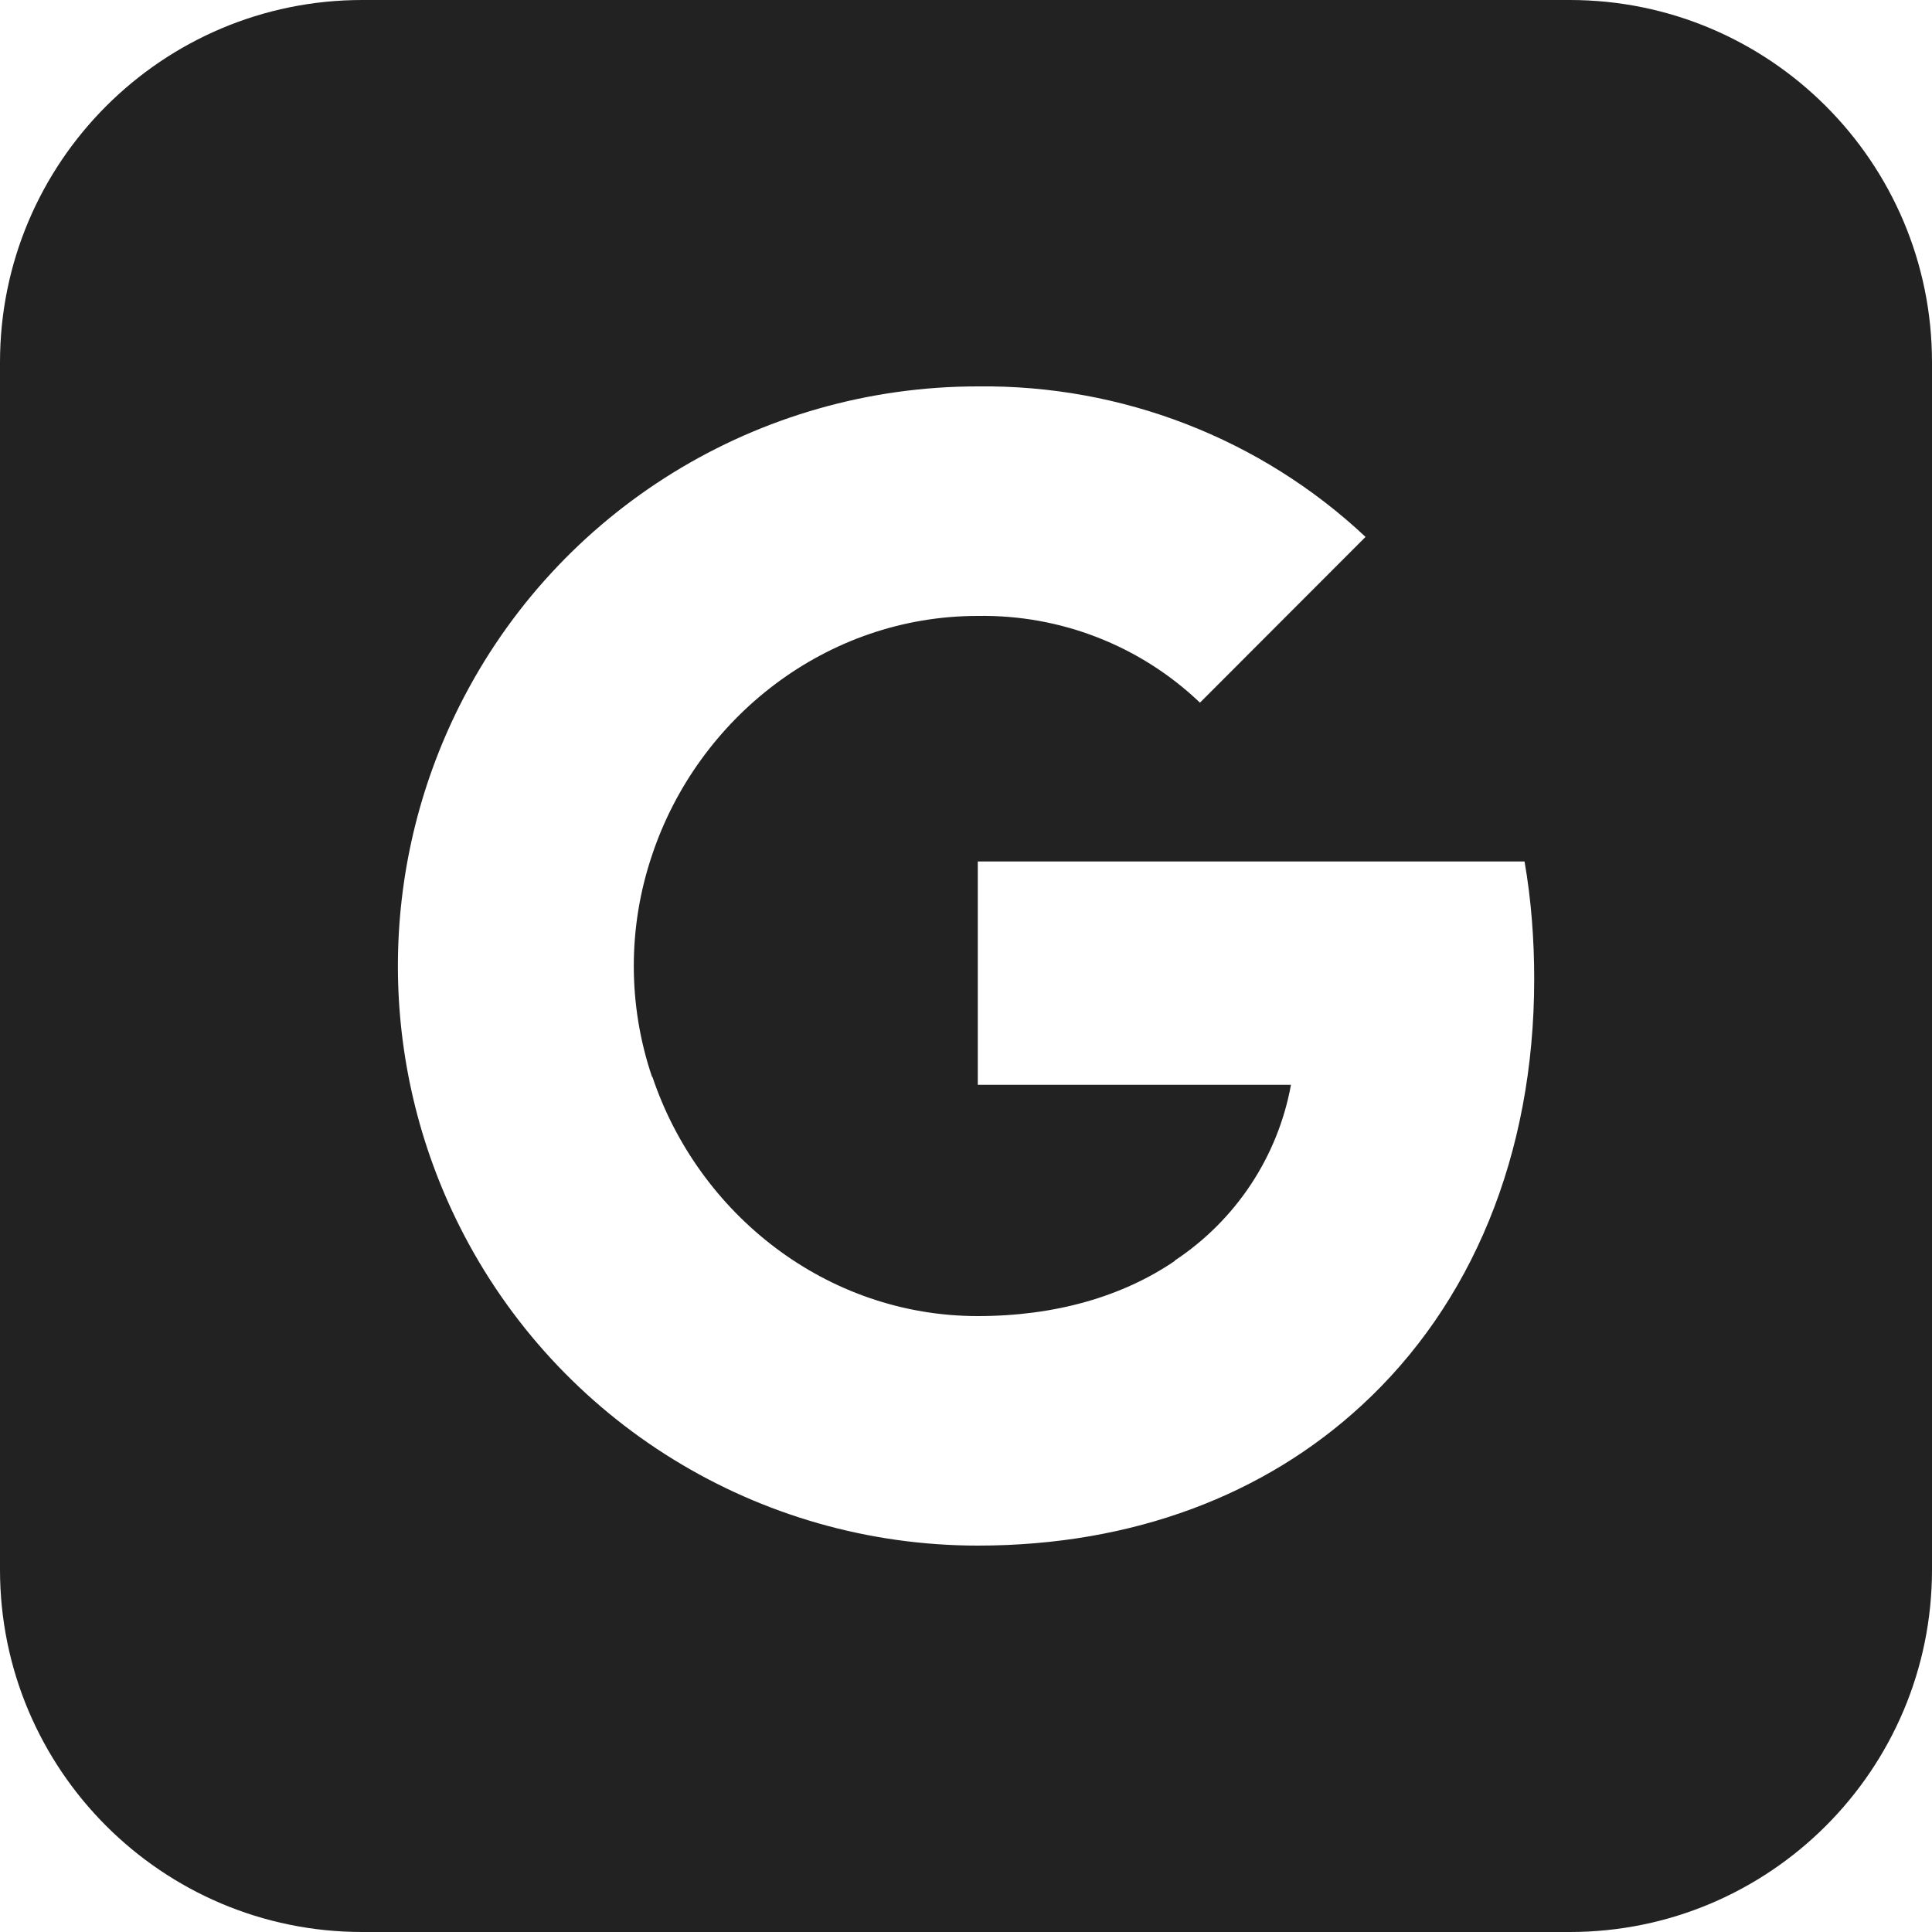 <?xml version="1.0" encoding="UTF-8" standalone="no"?>
<svg
   xmlns:dc="http://purl.org/dc/elements/1.1/"
   xmlns:cc="http://creativecommons.org/ns#"
   xmlns:rdf="http://www.w3.org/1999/02/22-rdf-syntax-ns#"
   xmlns:svg="http://www.w3.org/2000/svg"
   xmlns="http://www.w3.org/2000/svg"
   id="svg4"
   viewBox="0 0 10 10"
   version="1.1"
   height="10"
   width="10">
  <defs
     id="defs8" />
  <path
     id="path2"
     d="M 1.875 0 C 0.84 0 0 0.84 0 1.875 L 0 8.125 C 0 9.16 0.84 10 1.875 10 L 8.125 10 C 9.16 10 10 9.16 10 8.125 L 10 1.875 C 10 0.84 9.16 0 8.125 0 L 1.875 0 z M 5.061 2 C 5.806 1.991 6.526 2.27 7.068 2.779 L 6.211 3.637 C 5.901 3.341 5.488 3.181 5.061 3.188 C 4.278 3.188 3.612 3.715 3.375 4.426 C 3.249 4.798 3.249 5.202 3.375 5.574 L 3.377 5.574 C 3.615 6.284 4.278 6.812 5.061 6.812 C 5.464 6.812 5.811 6.71 6.08 6.527 L 6.08 6.525 C 6.396 6.316 6.614 5.988 6.682 5.615 L 5.061 5.615 L 5.061 4.459 L 7.891 4.459 C 7.926 4.66 7.941 4.864 7.941 5.068 C 7.941 5.981 7.615 6.753 7.047 7.275 C 6.55 7.734 5.869 8 5.061 8 C 3.926 8 2.888 7.361 2.379 6.348 C 1.953 5.5 1.953 4.5 2.379 3.652 C 2.888 2.638 3.926 2 5.061 2 z "
     style="fill:#222222;fill-opacity:1" />
</svg>
